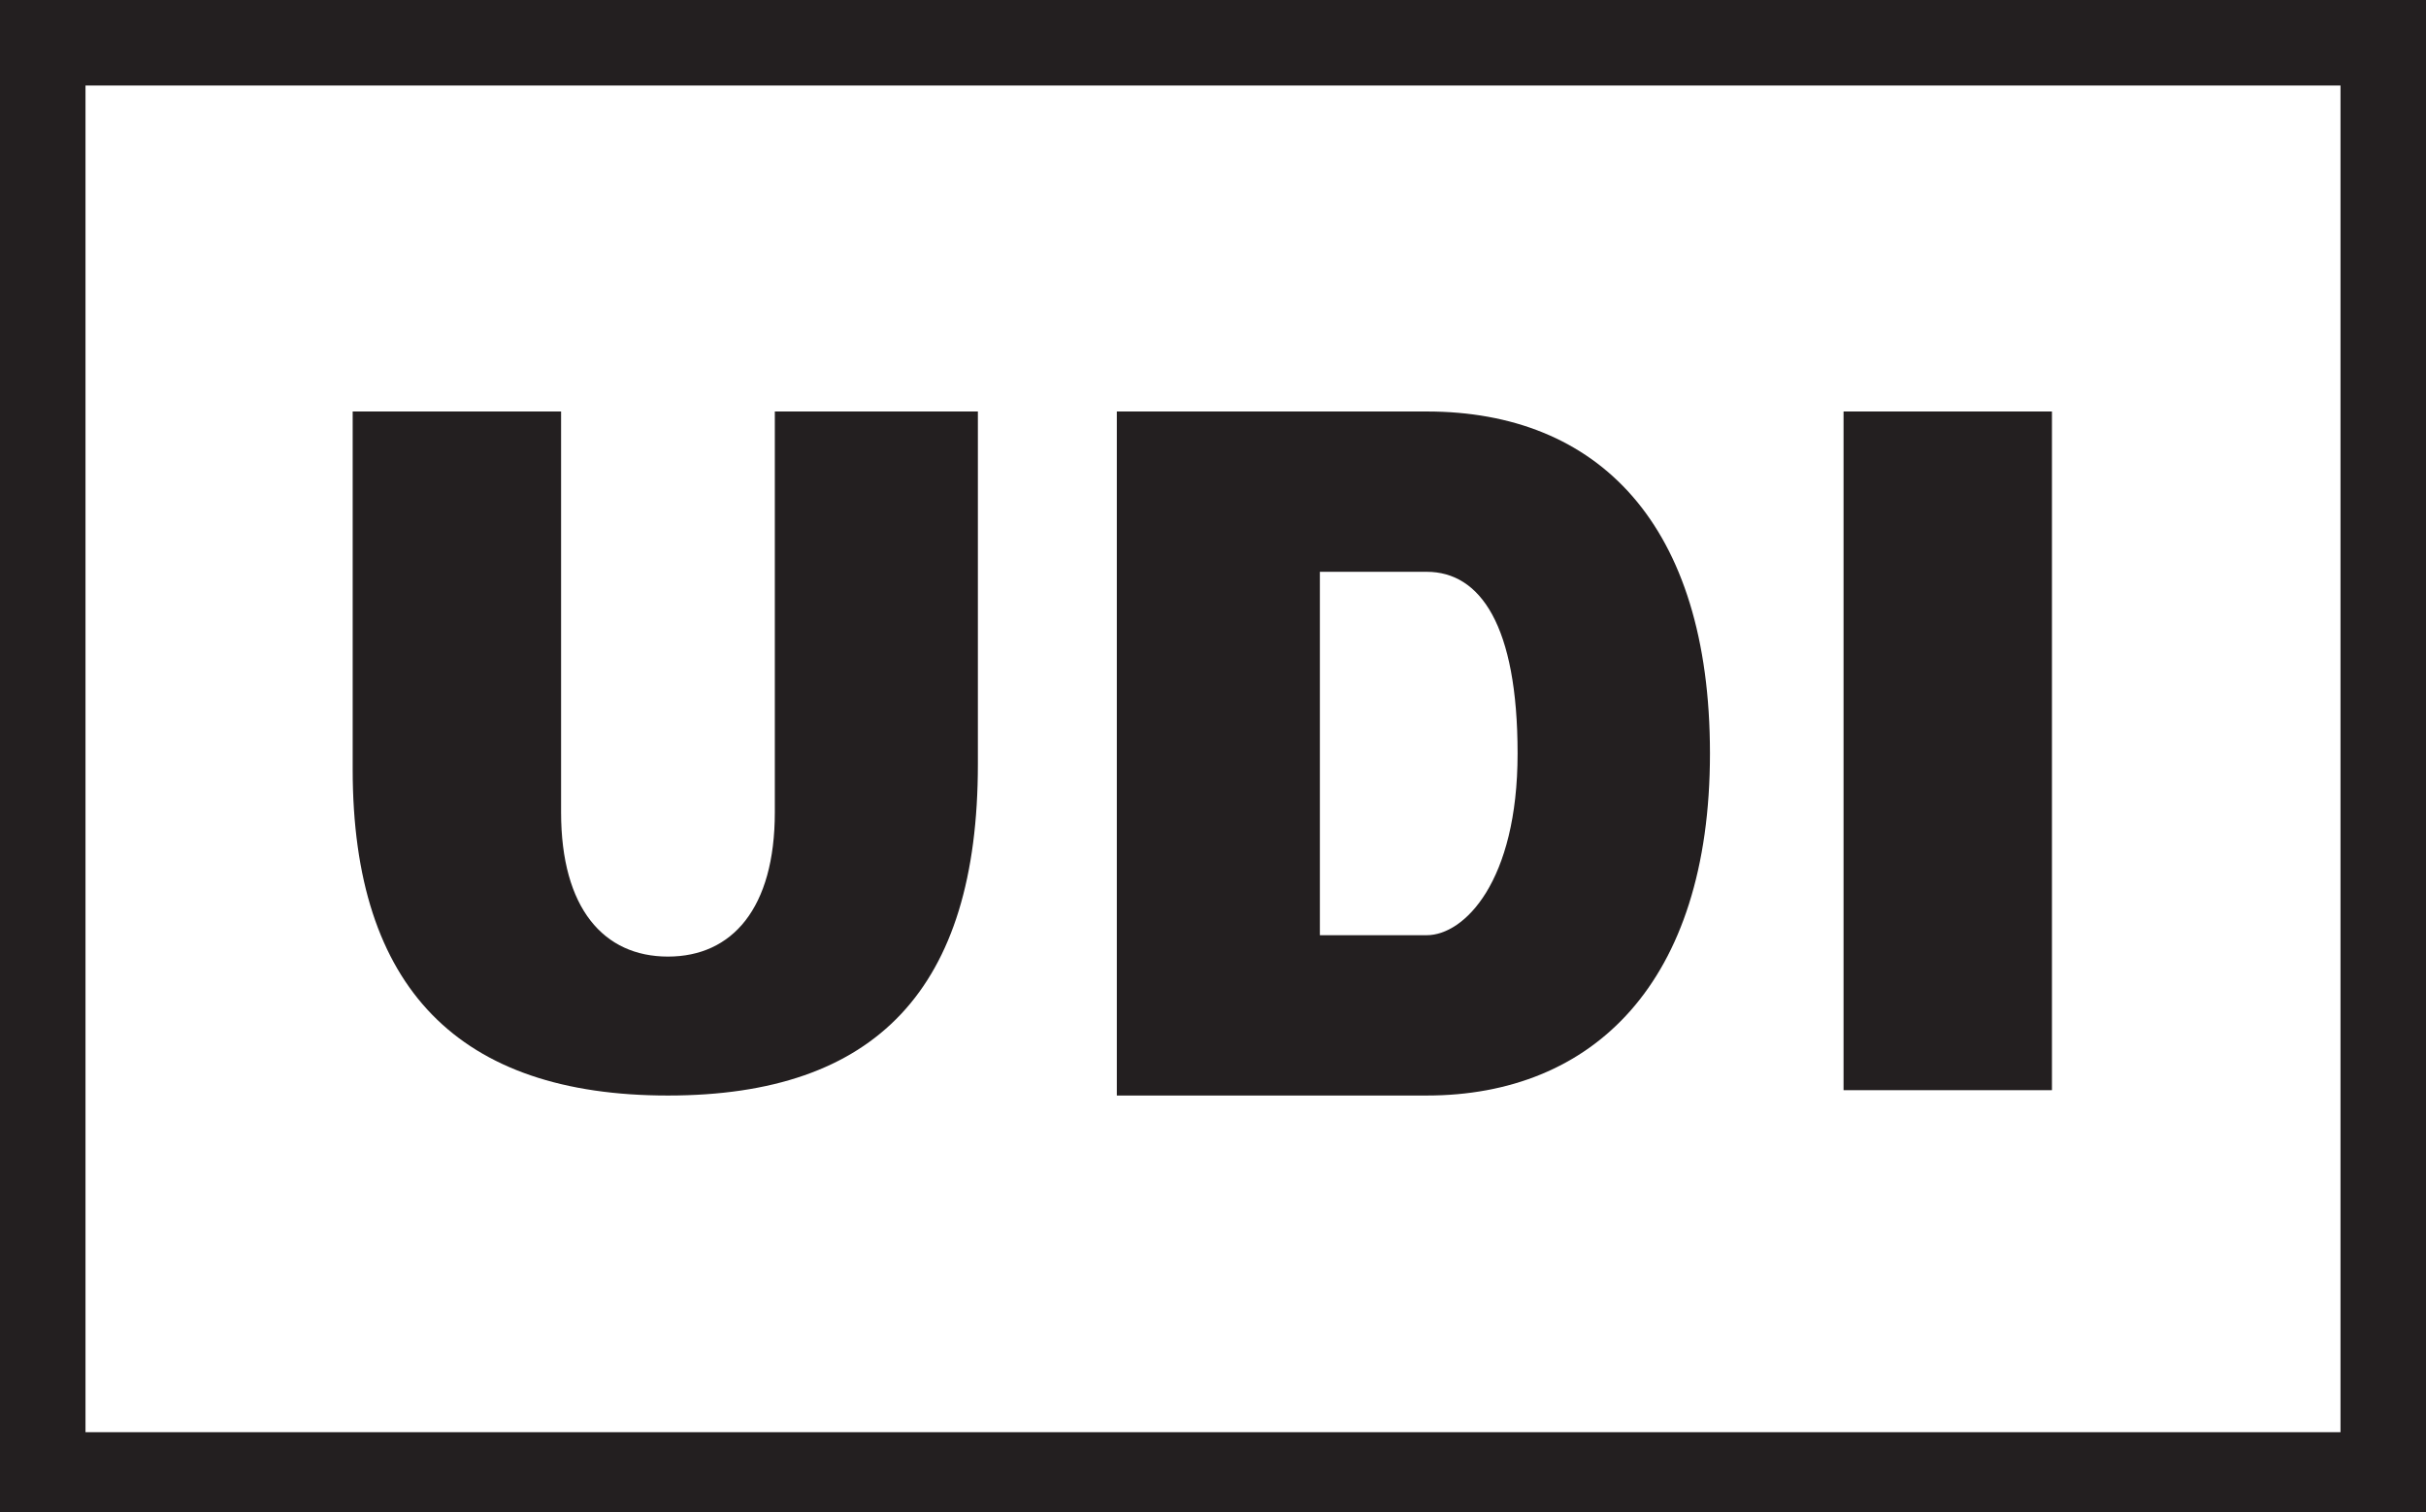 <?xml version="1.0" encoding="UTF-8"?><!-- Generator: Adobe Illustrator 28.1.0, SVG Export Plug-In . SVG Version: 6.00 Build 0)  --><svg xmlns="http://www.w3.org/2000/svg" xmlns:xlink="http://www.w3.org/1999/xlink" height="28.3" id="Drg" style="enable-background:new 0 0 45.4 28.3;" version="1.1" viewBox="0 0 45.4 28.3" width="45.4" x="0px" xml:space="preserve" y="0px">
<style type="text/css">
	.st0{fill:#231F20;}
</style>
<g>
	<path class="st0" d="M6.6,14.4V7.7h3.9l0,7.5c0,1.8,0.8,2.7,2,2.7s2-0.9,2-2.7l0-7.5h3.8v6.6c0,4.2-1.9,6.2-5.8,6.2   S6.6,18.5,6.6,14.4z"/>
	<path class="st0" d="M20.9,20.5V7.7h5.8c3.2,0,5.3,2.1,5.3,6.4s-2.2,6.4-5.3,6.4H20.9z M24.7,10.7v6.8h2c0.7,0,1.7-1,1.7-3.4   c0-2.4-0.7-3.4-1.7-3.4H24.7z"/>
	<rect class="st0" height="12.7" width="3.9" x="34.5" y="7.7"/>
</g>
<g>
	<g>
		<g>
			<path class="st0" d="M0,0v28.3h45.4V0H0z M43.7,26.8H1.6V1.6h42.2V26.8z"/>
		</g>
	</g>
</g>
</svg>